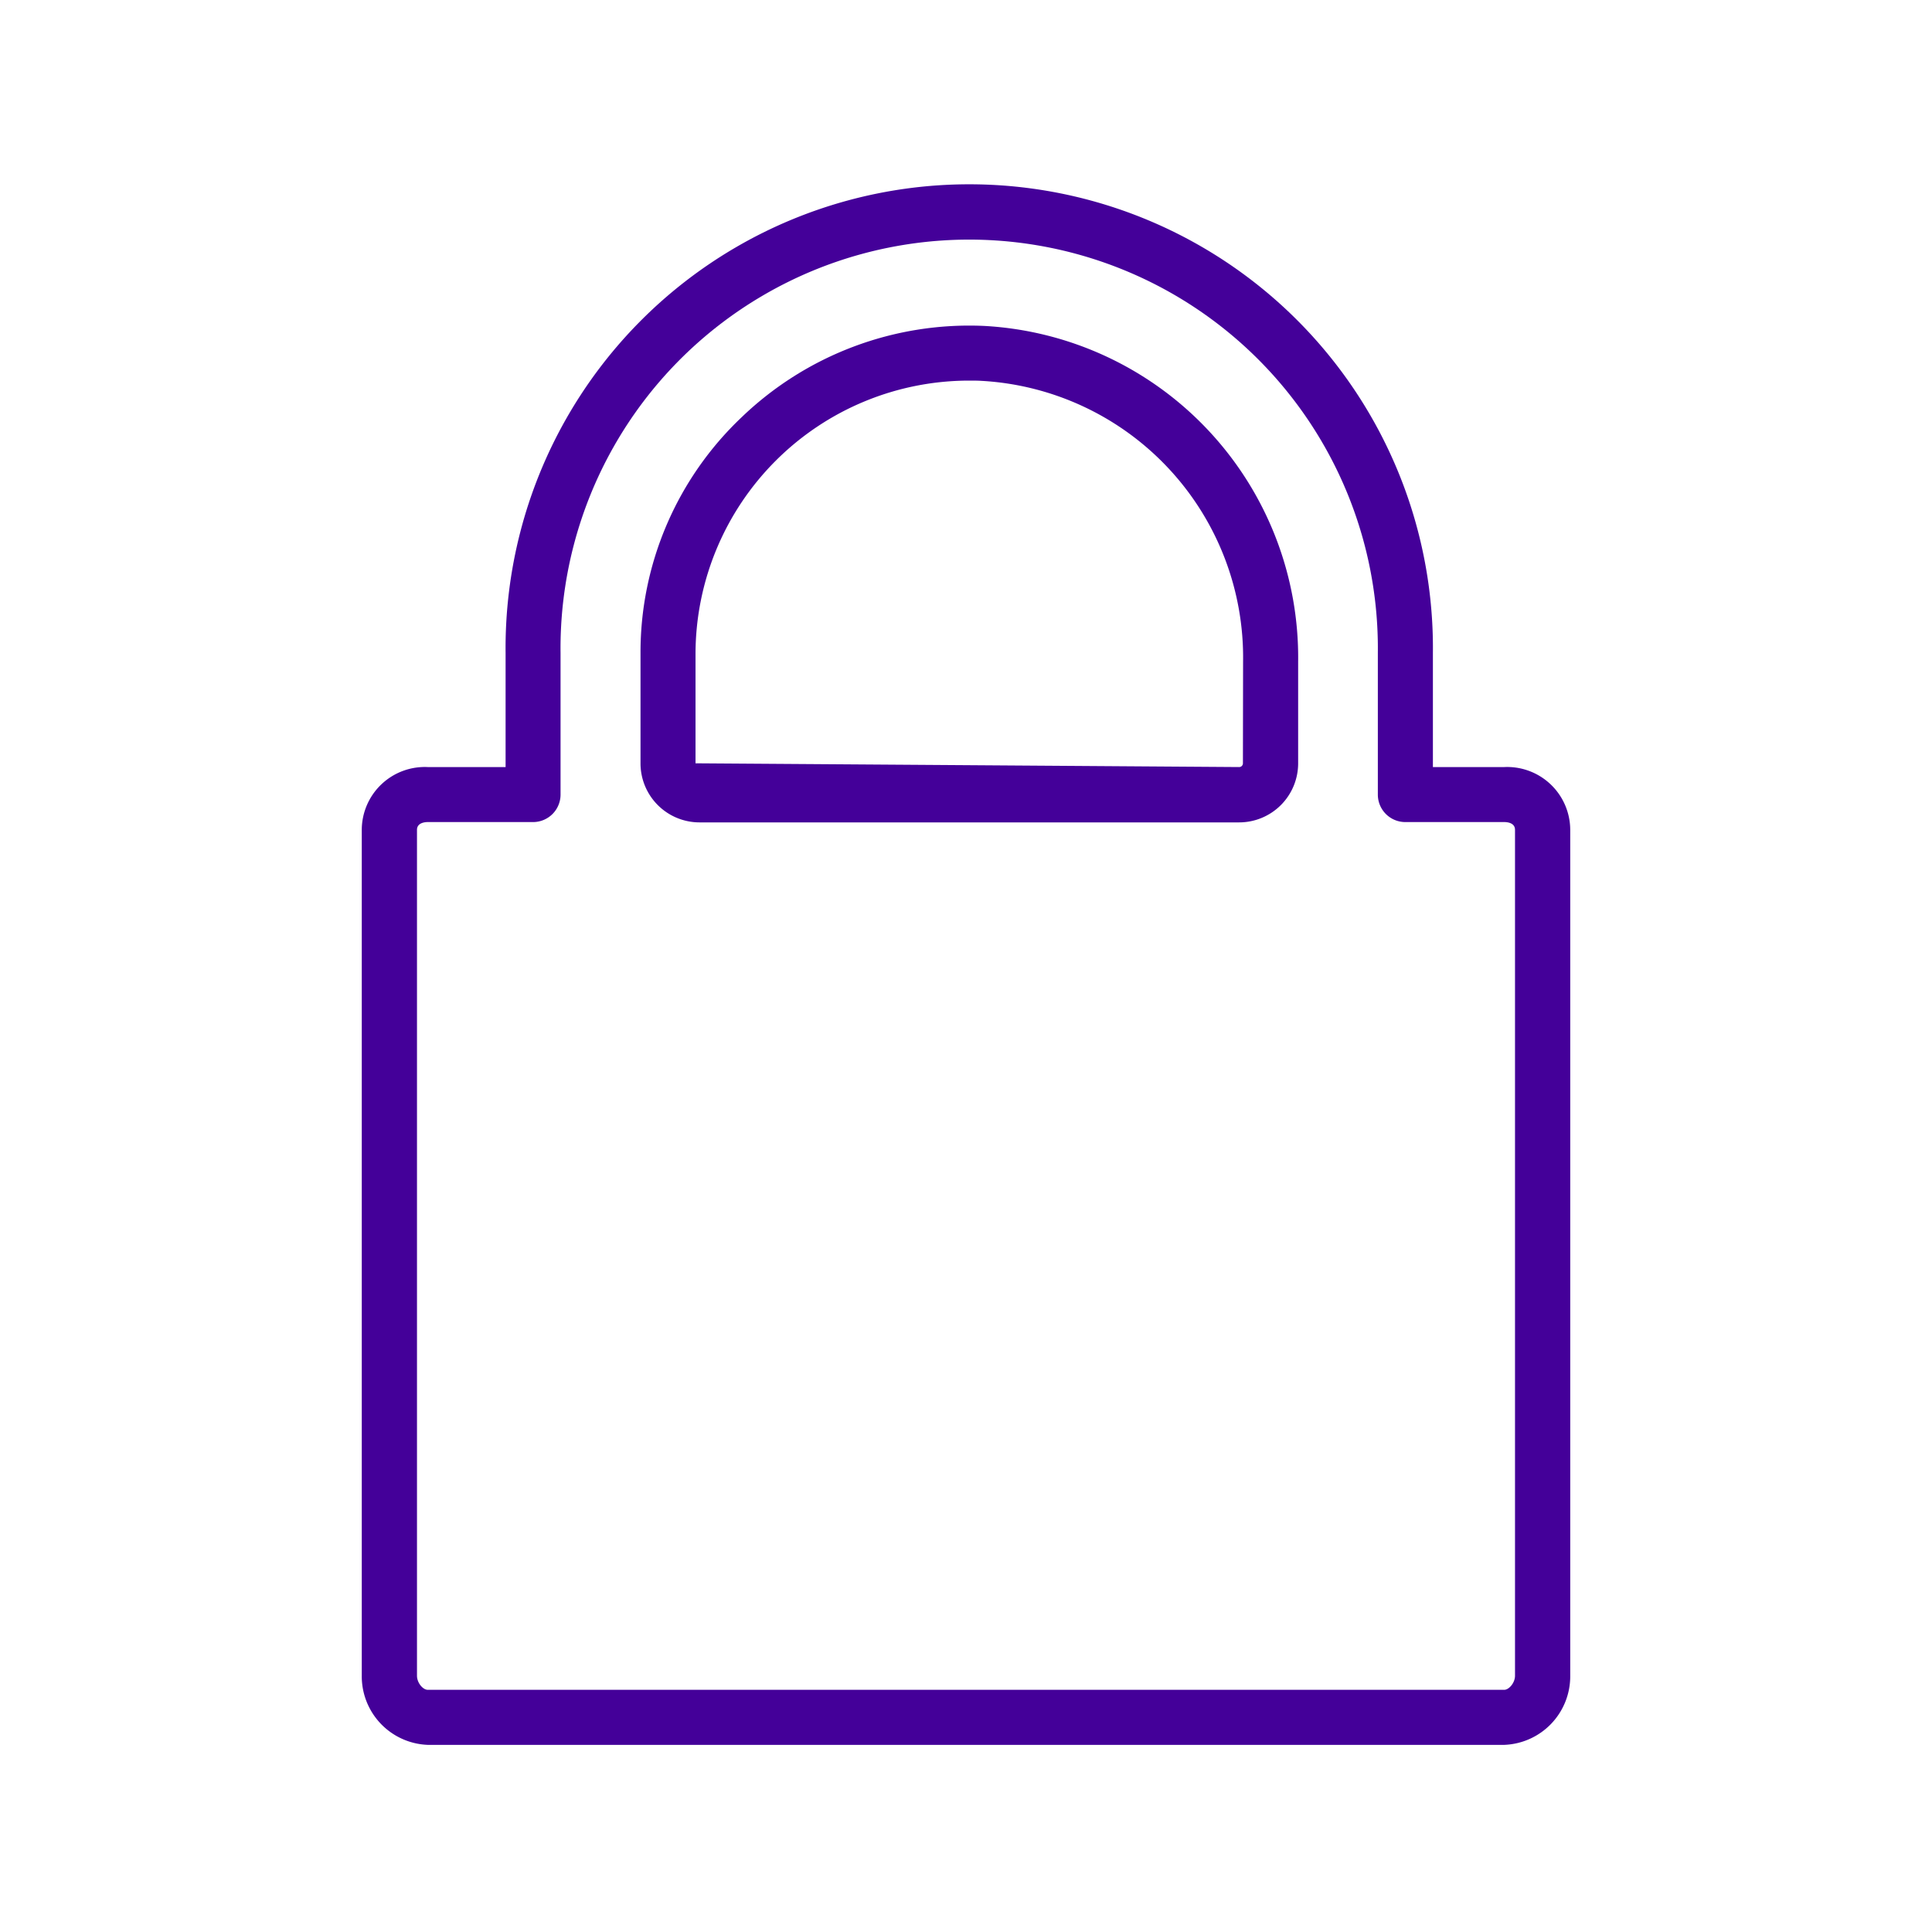 <?xml version="1.0" encoding="UTF-8"?> <svg xmlns="http://www.w3.org/2000/svg" viewBox="0 0 36 36"> <defs> <style> .cls-1 { fill: #409; } </style> </defs> <title>WIRELESS.SECURE_ACCESS.ICON</title> <g id="Layer_1" data-name="Layer 1"> <g> <path class="cls-1" d="M28.03,14.293H26.7V12.167a8.64,8.64,0,1,0-17.279,0v2.126H7.97a1.175,1.175,0,0,0-1.229,1.17V31.224A1.278,1.278,0,0,0,7.97,32.513H28.03a1.278,1.278,0,0,0,1.229-1.289V15.463A1.175,1.175,0,0,0,28.03,14.293Zm.2,16.931c0,.135-.114.263-.2.263H7.97c-.089,0-.2-.128-.2-.263V15.463c0-.135.155-.145.2-.145H9.933a.512.512,0,0,0,.512-.512V12.167a7.615,7.615,0,1,1,15.229,0v2.639a.512.512,0,0,0,.513.512H28.03c.048,0,.2.01.2.145Z"></path> <path class="cls-1" d="M18.335,6.073a6.122,6.122,0,0,0-4.514,1.7,6.034,6.034,0,0,0-1.886,4.4v2.056a1.1,1.1,0,0,0,1.095,1.095H23.089a1.1,1.1,0,0,0,1.1-1.095V12.332A6.188,6.188,0,0,0,18.335,6.073Zm4.825,8.15a.07.07,0,0,1-.071.07l-10.129-.07V12.167a5.1,5.1,0,0,1,5.1-5.075c.078,0,.155,0,.233.005a5.163,5.163,0,0,1,4.87,5.235Z"></path> </g> </g> </svg> 